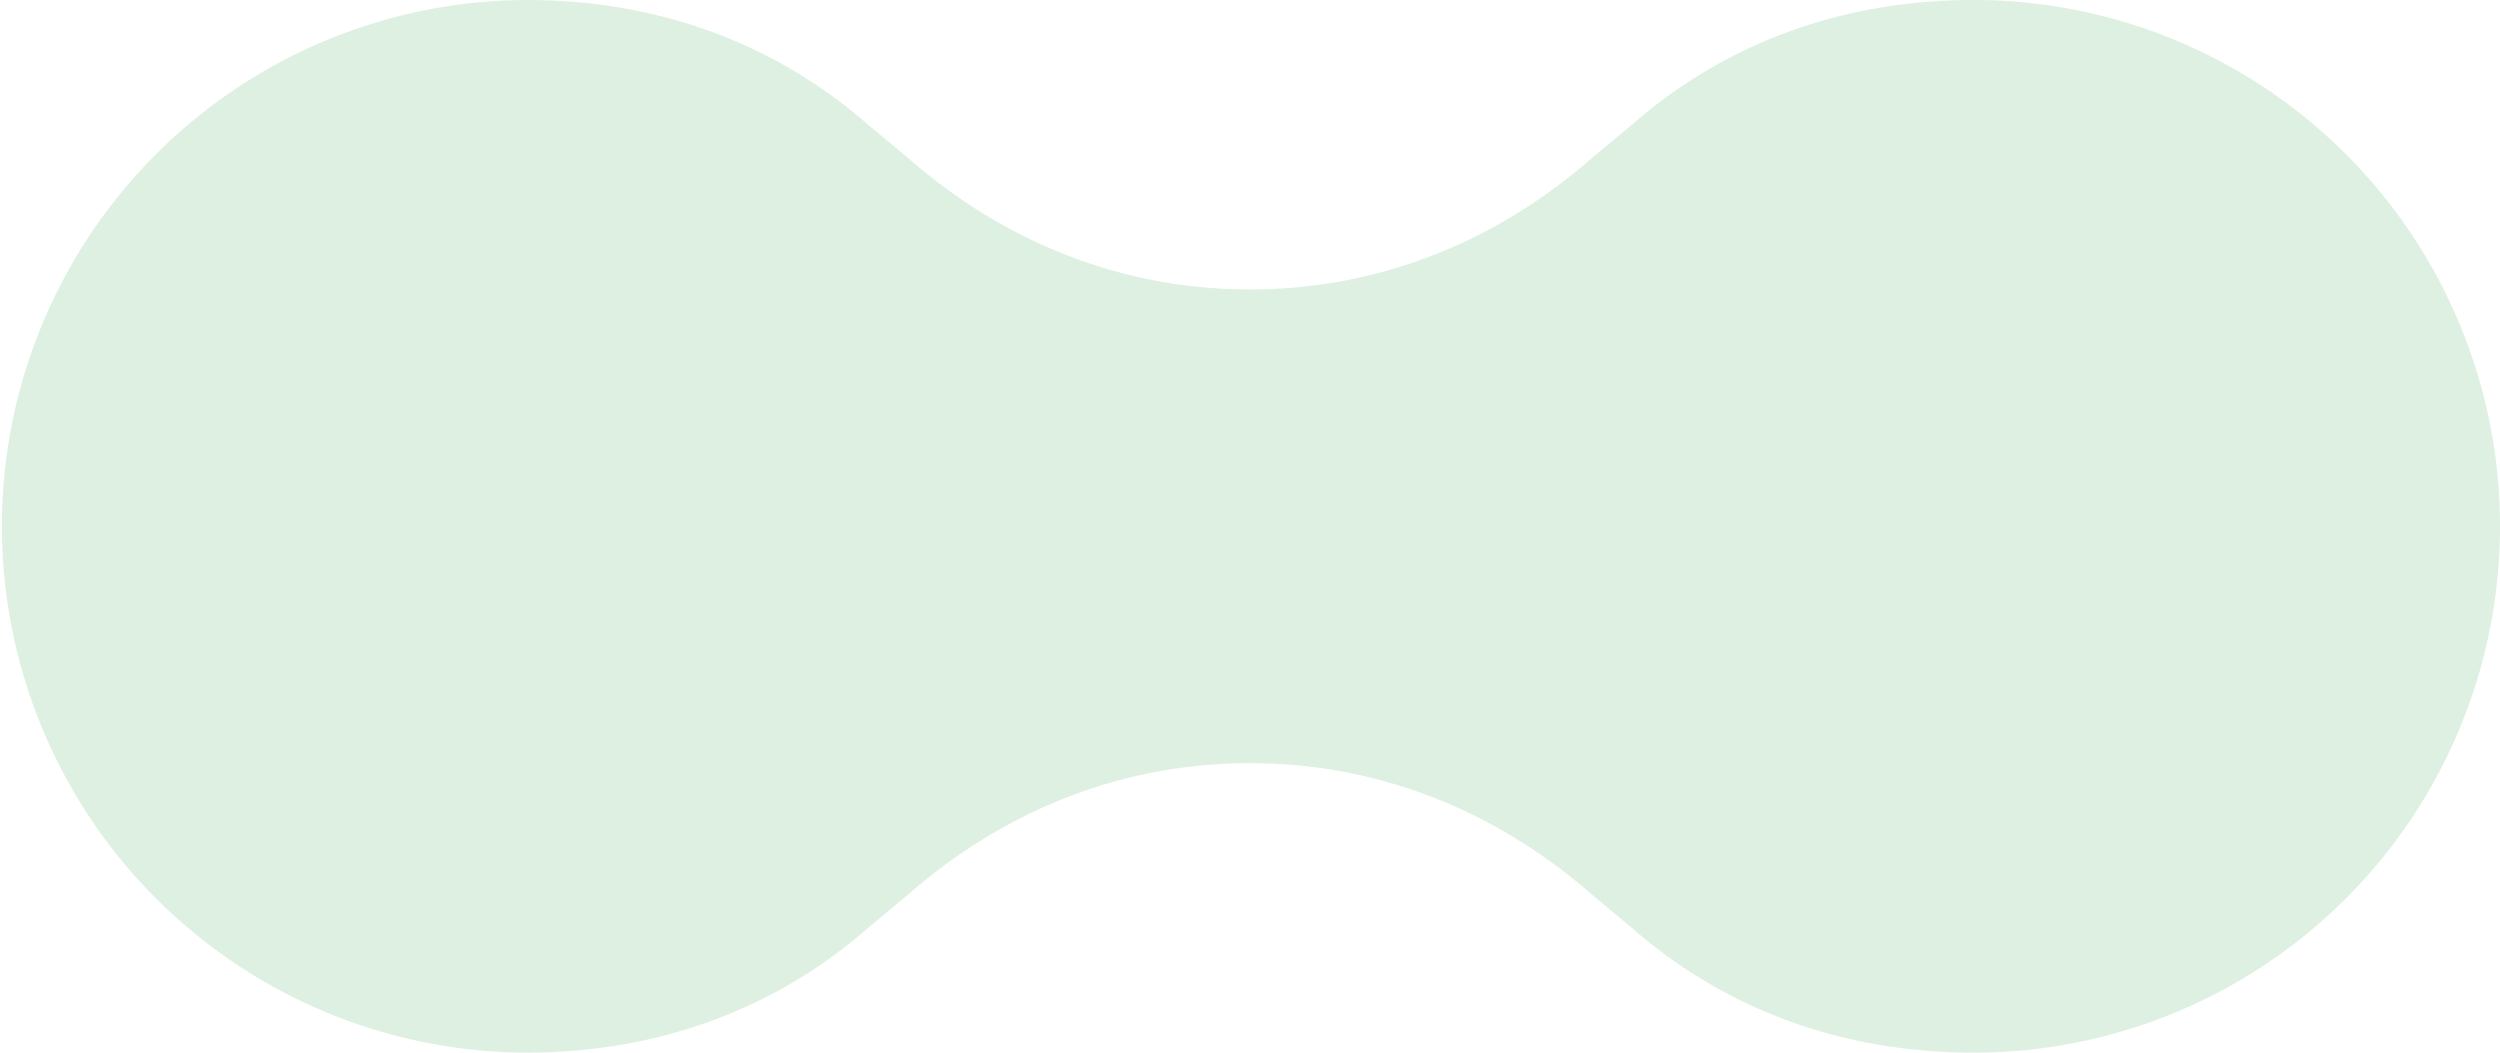 <svg xmlns="http://www.w3.org/2000/svg" width="355.638" height="149.742" viewBox="0 0 355.638 149.742"><path id="&#x30D1;&#x30B9;_221" data-name="&#x30D1;&#x30B9; 221" d="M177.819,108.563c-18.878,0-35.5,7.188-48.666,18.717l-5.615,4.679c-13.171,11.529-29.788,17.782-48.667,17.782A74.871,74.871,0,0,1,74.871,0c18.879,0,35.5,6.253,48.667,17.782l5.615,4.679c13.169,11.529,29.787,18.717,48.666,18.717s35.5-7.188,48.666-18.717l5.615-4.679C245.271,6.253,261.888,0,280.767,0a74.871,74.871,0,0,1,0,149.742c-18.879,0-35.5-6.253-48.667-17.782l-5.615-4.679c-13.169-11.529-29.787-18.717-48.666-18.717" fill="#1c9a3a" opacity="0.15"></path></svg>